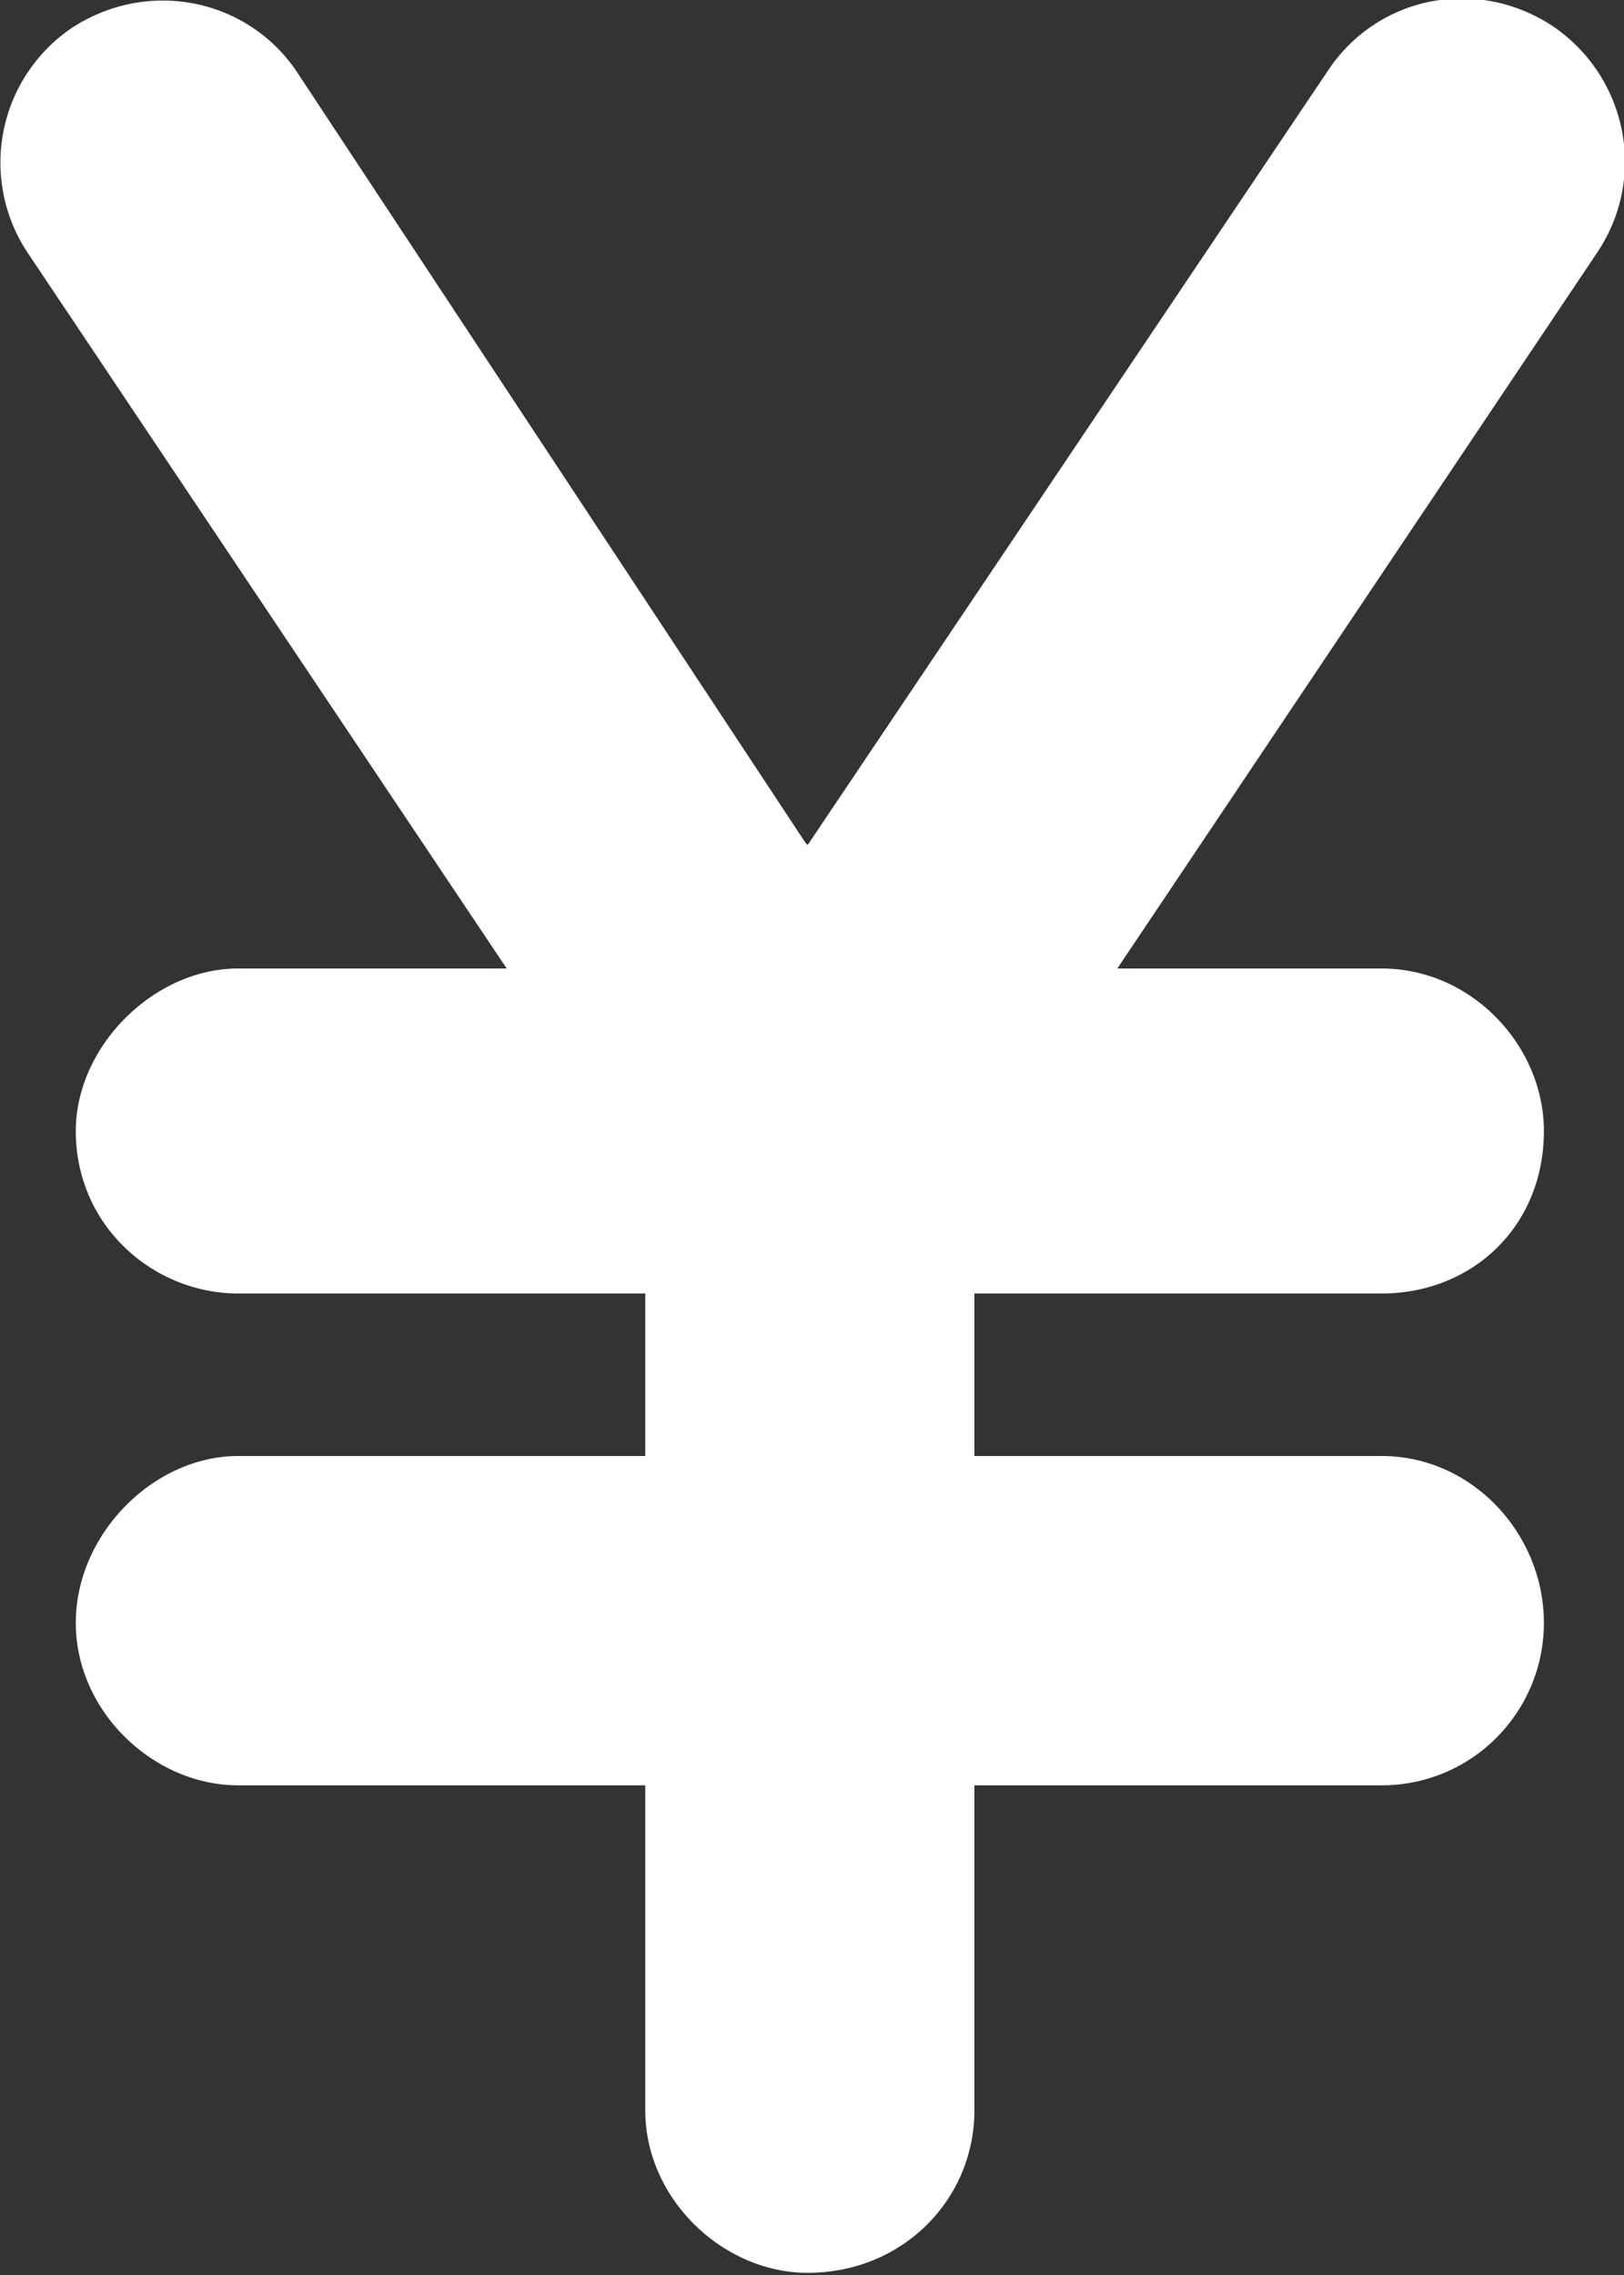 <svg id="_レイヤー_2" data-name="レイヤー 2" xmlns="http://www.w3.org/2000/svg" viewBox="0 0 7.5 10.5"><rect x="0" y="0" width="7.5" height="10.5" fill="#333333" stroke="none"/><defs><clipPath id="clippath"><path class="cls-1" d="M0 0h7.5v10.5H0z"/></clipPath><clipPath id="clippath-1"><path class="cls-1" d="M0 0h7.5v10.5H0z"/></clipPath><style>.cls-1{fill:none}</style></defs><g clip-path="url(#clippath)" id="_レイヤー_1-2" data-name="レイヤー 1"><g clip-path="url(#clippath-1)" id="_アートワーク_4" data-name="アートワーク 4"><path d="M3.73 3.9L6.13.33c.23-.35.69-.44 1.04-.21.34.23.44.69.21 1.04L5.16 4.47h1.22c.42 0 .75.36.75.75 0 .44-.33.75-.75.75H4.5v.75h1.88c.42 0 .75.36.75.77s-.33.75-.75.75H4.5v1.5c0 .41-.33.75-.77.75-.39 0-.75-.34-.75-.75v-1.5H1.1c-.39 0-.75-.34-.75-.75s.36-.77.75-.77h1.88v-.75H1.1c-.39 0-.75-.31-.75-.75 0-.39.36-.75.75-.75h1.24L.13 1.17A.751.751 0 01.33.13c.35-.23.81-.14 1.04.2l2.35 3.56z" fill="#fff"/></g></g></svg>